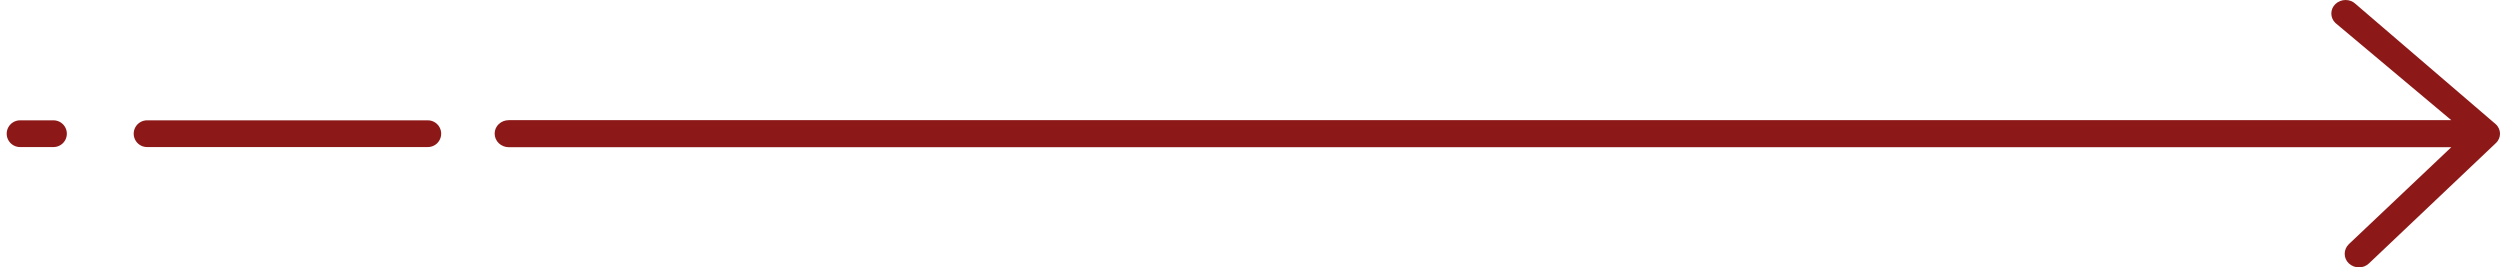 <?xml version="1.0" encoding="UTF-8"?> <svg xmlns="http://www.w3.org/2000/svg" width="187" height="20" viewBox="0 0 187 20" fill="none"> <path d="M176.202 0.301C175.793 -0.1 175.113 -0.1 174.69 0.301C174.281 0.688 174.281 1.333 174.69 1.72L183.356 8.988H38.058C37.469 8.989 37 9.434 37 9.993C37 10.552 37.469 11.011 38.058 11.011H183.356L175.69 18.266C175.281 18.667 175.281 19.313 175.69 19.699C176.113 20.1 176.794 20.1 177.202 19.699L186.683 10.71C187.106 10.322 187.106 9.678 186.683 9.291L176.202 0.301Z" fill="#8C1918"></path> <path d="M32 10H11" stroke="#8C1918" stroke-width="2" stroke-linecap="round" stroke-linejoin="round"></path> <path d="M4 10H1.5" stroke="#8C1918" stroke-width="2" stroke-linecap="round" stroke-linejoin="round"></path> </svg> 